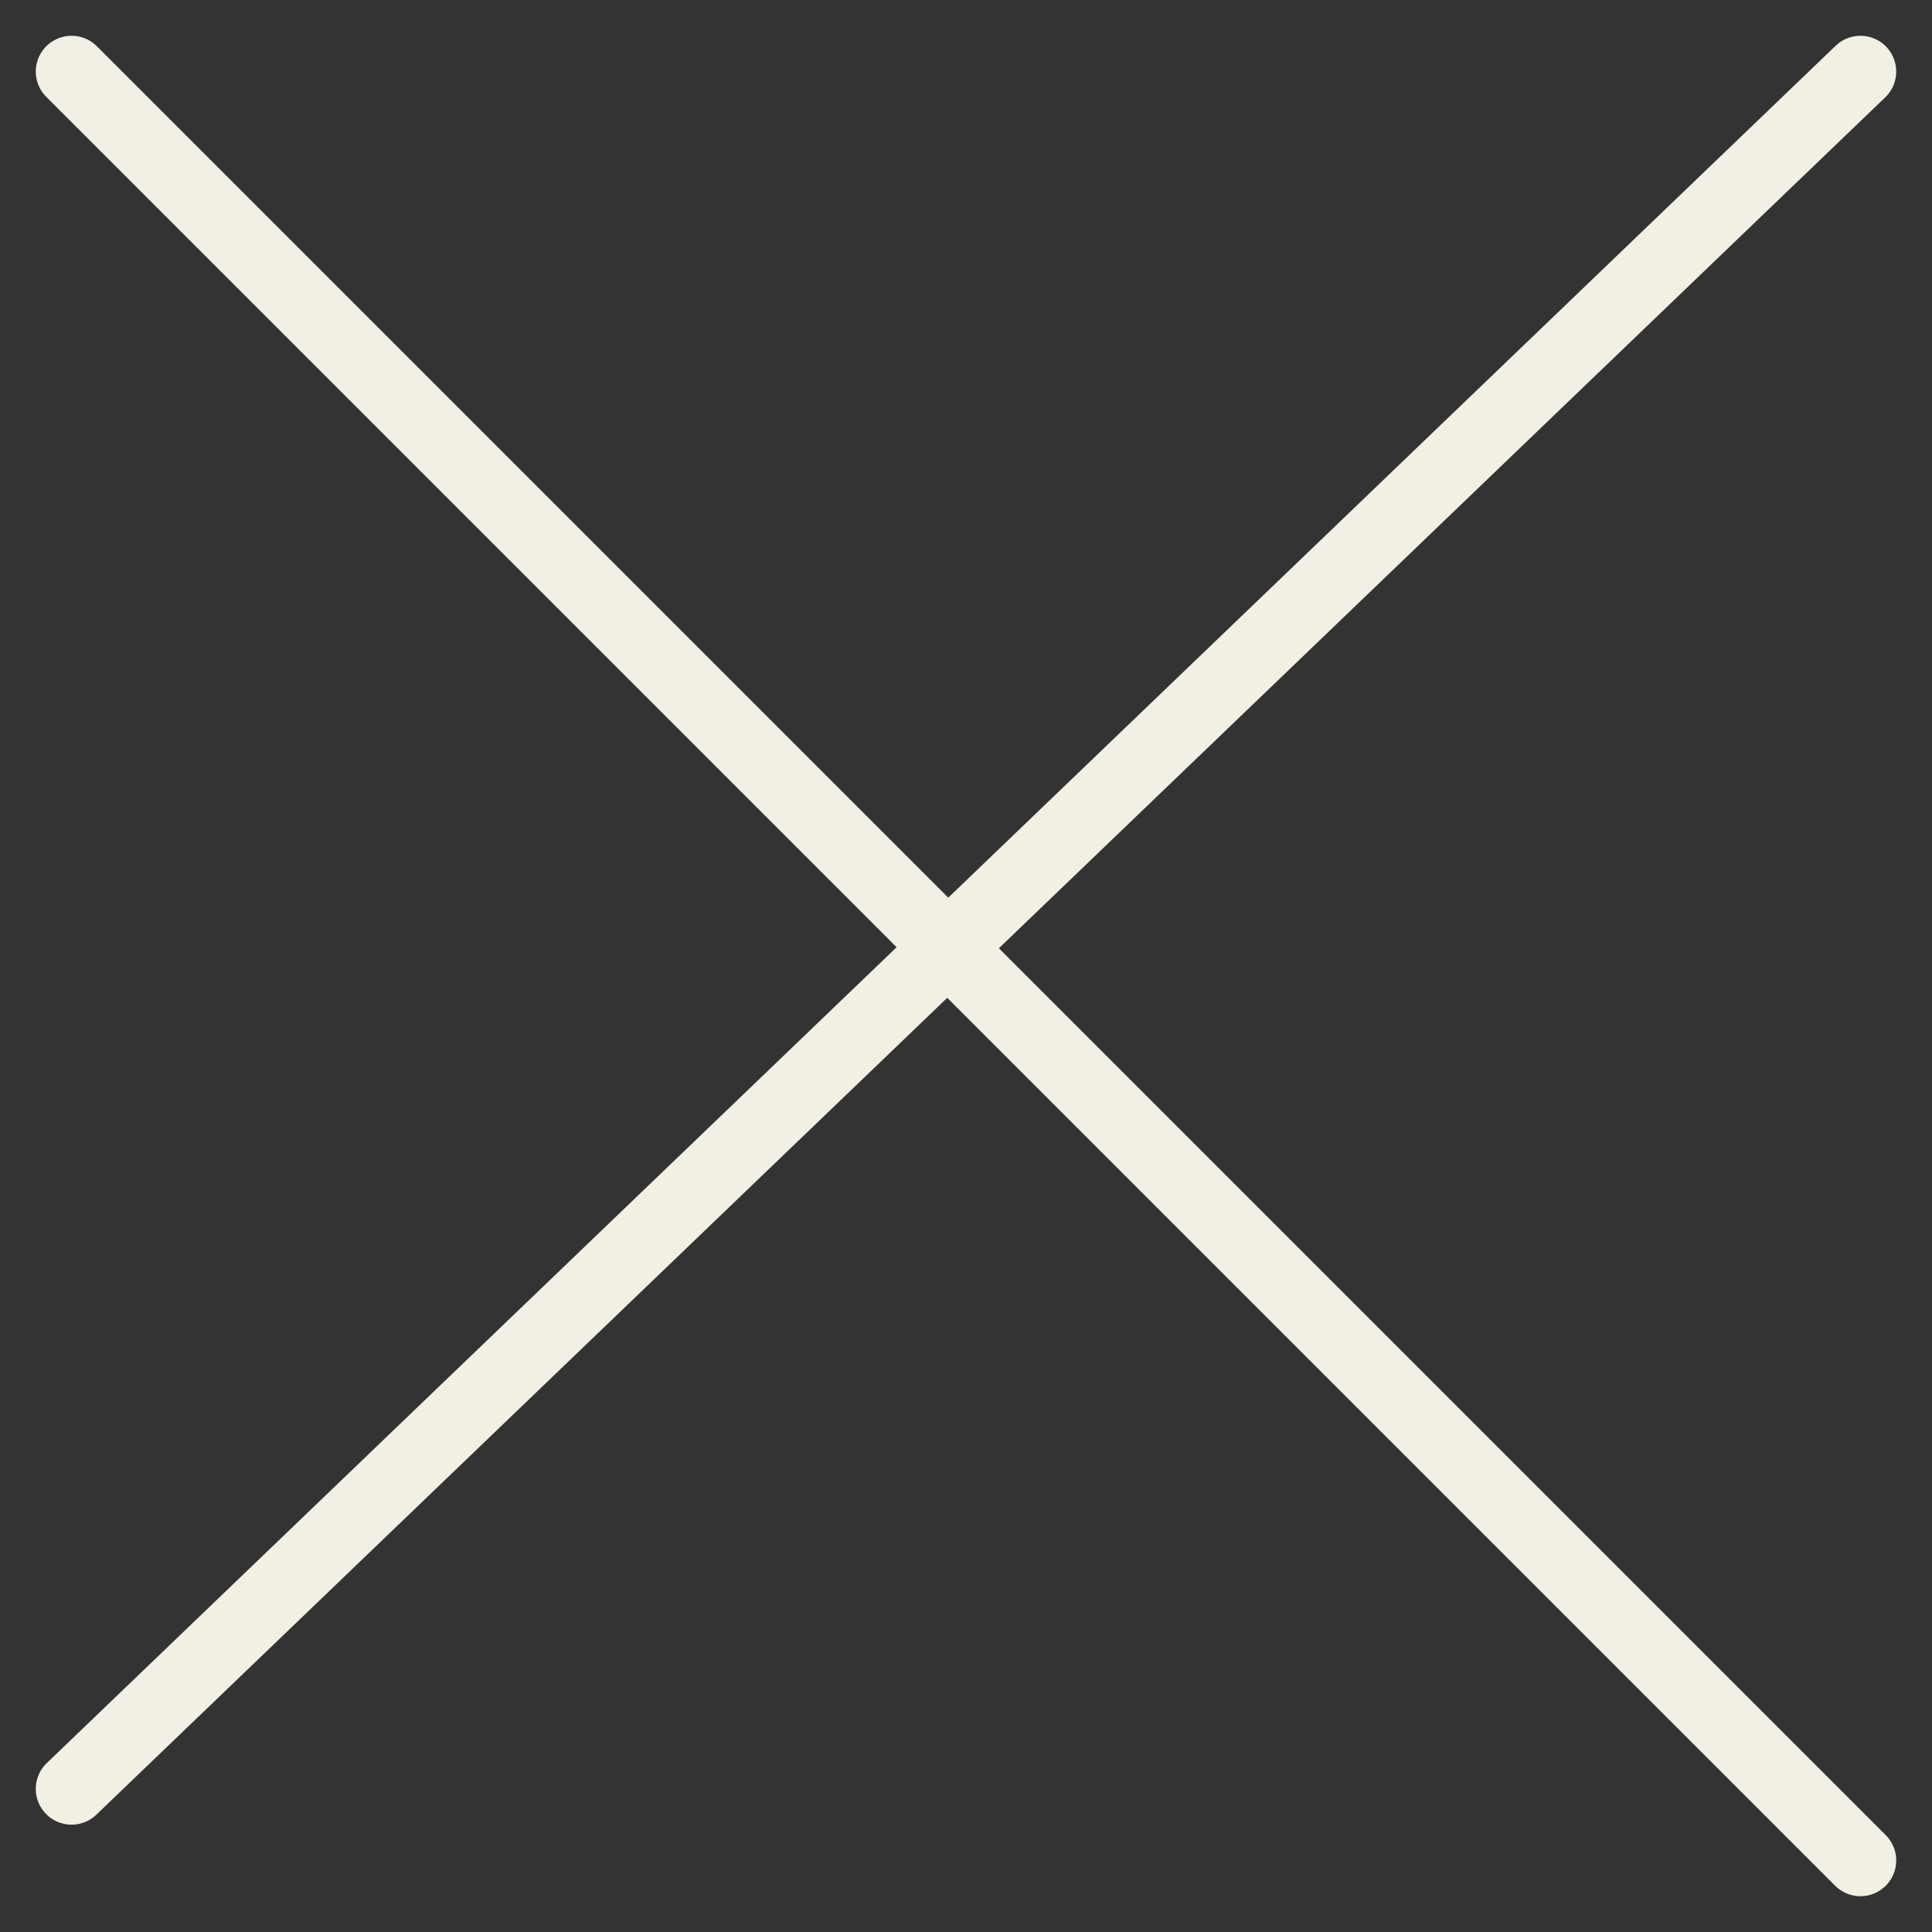 <svg width="27" height="27" viewBox="0 0 27 27" fill="none" xmlns="http://www.w3.org/2000/svg">
<rect x="0" y="0" width="27" height="27" fill="#333333" stroke="none"/>
<g clip-path="url(#clip0_1224_6)">
<path d="M1 1L26 26" stroke="#F2EFE4" stroke-linecap="round"/>
<path d="M26 1L1 25" stroke="#F2EFE4" stroke-linecap="round"/>
</g>
<defs>
<clipPath id="clip0_1224_6">
<rect width="27" height="27" fill="white"/>
</clipPath>
</defs>
</svg>
